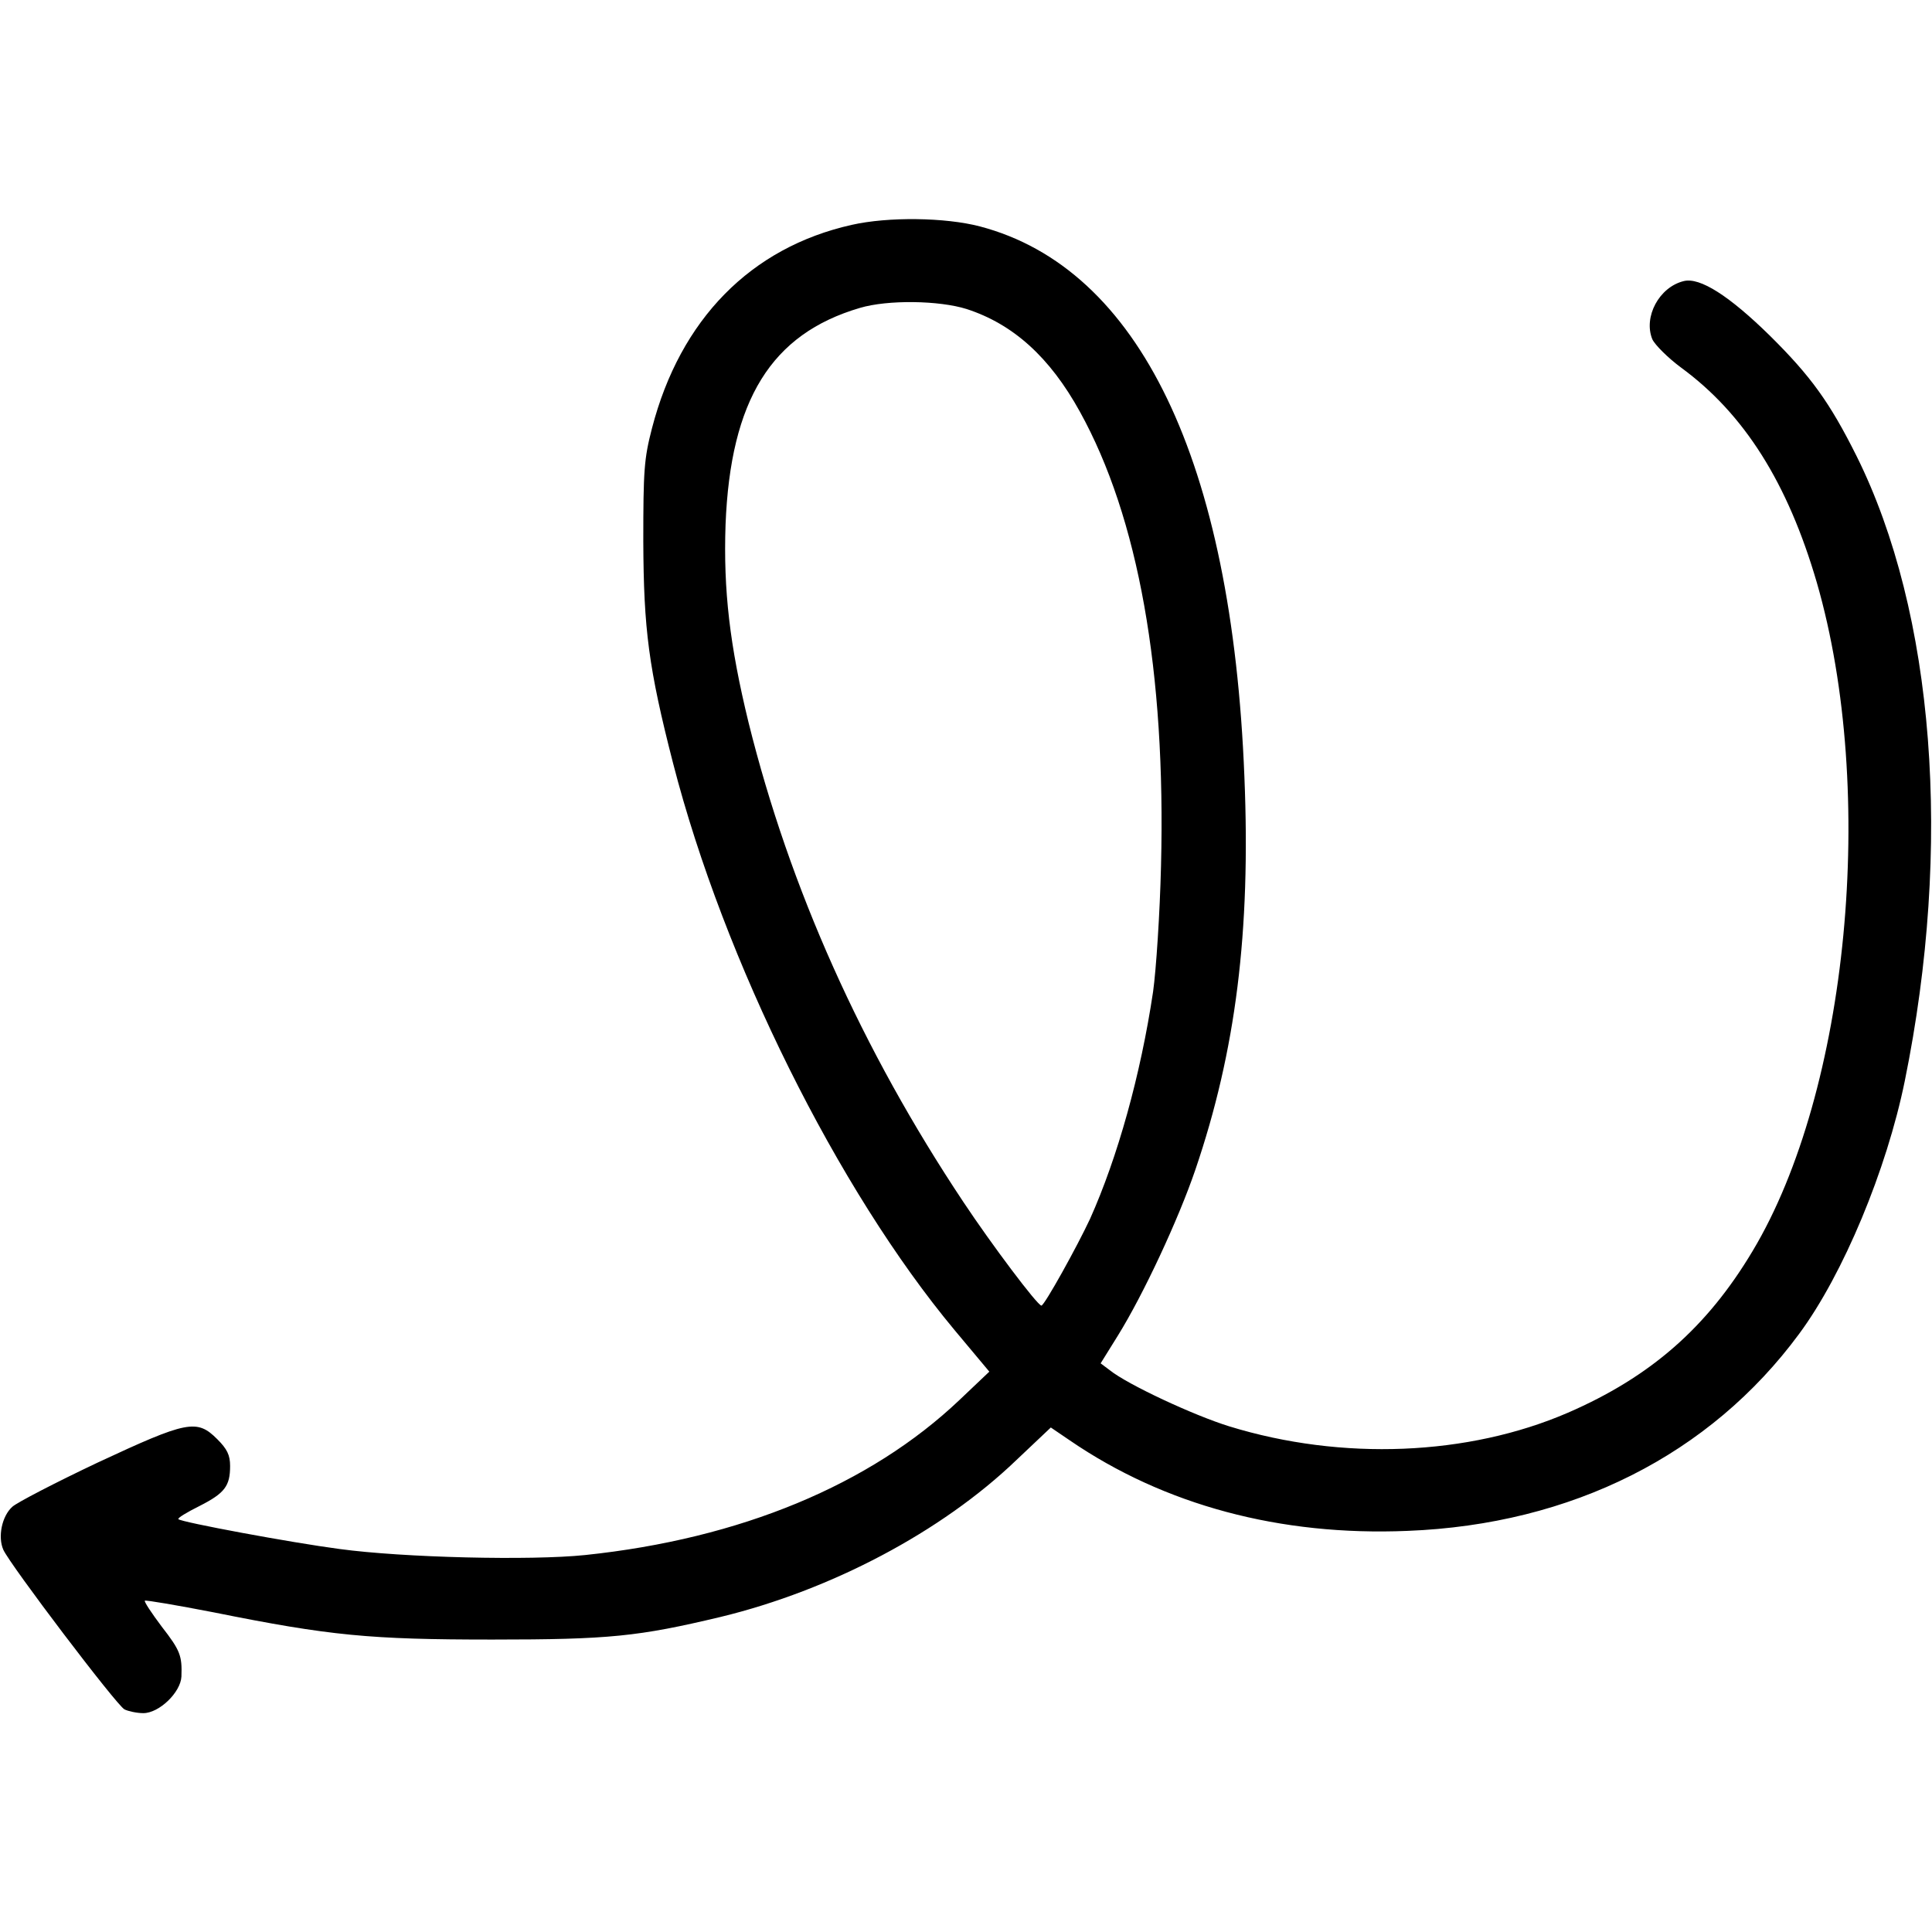 <?xml version="1.0" encoding="utf-8"?>
<!-- Generator: $$$/GeneralStr/196=Adobe Illustrator 27.6.0, SVG Export Plug-In . SVG Version: 6.00 Build 0)  -->
<svg version="1.1" id="Calque_1" xmlns="http://www.w3.org/2000/svg" xmlns:xlink="http://www.w3.org/1999/xlink" x="0px" y="0px"
	 viewBox="0 0 512 512" style="enable-background:new 0 0 512 512;" xml:space="preserve">
<g transform="translate(0,512) scale(0.1,-0.1)">
	<path d="M2256.8,4524c-267-60-454-250-529-539c-21-81-23-112-23-300c1-233,14-335,79-588c135-524,436-1130,746-1502l92-110l-79-75
		c-237-225-581-368-992-411c-144-15-482-7-651,16c-129,17-419,71-427,79c-3,3,22,18,56,35c67,34,81,53,81,106c0,29-8,45-34,71
		c-54,54-79,49-317-62c-112-53-214-106-226-117c-28-25-39-80-24-114c18-40,300-412,321-423c10-5,33-10,50-10c42,0,99,55,101,97
		c2,55-3,69-52,132c-27,36-47,66-45,69c3,2,85-12,183-31c308-62,414-72,738-72c310,0,387,8,605,60c293,71,586,226,783,415l92,87
		l50-34c251-172,558-254,895-240c436,17,802,202,1038,522c117,158,232,435,280,670c127,623,79,1241-128,1657
		c-71,142-121,211-229,318c-108,106-186,156-229,145c-65-16-107-95-83-154c7-15,41-49,76-75c168-123,283-306,360-570
		c160-554,84-1347-170-1771c-121-203-271-334-490-429c-264-114-598-128-897-36c-94,29-270,111-317,149l-24,18l46,74
		c67,108,160,307,205,439c107,314,147,630,130,1041c-33,838-279,1348-701,1459C2504.8,4544,2353.8,4546,2256.8,4524z M2561.8,4301
		c123-40,220-127,300-272c155-280,228-689,215-1204c-3-126-13-276-21-333c-33-221-94-439-167-602c-34-73-121-230-129-230
		c-11,1-132,162-207,275c-269,404-460,831-569,1270c-50,205-67,351-61,525c13,330,121,505,356,574
		C2352.8,4326,2488.8,4324,2561.8,4301z"/>
</g>
</svg>
